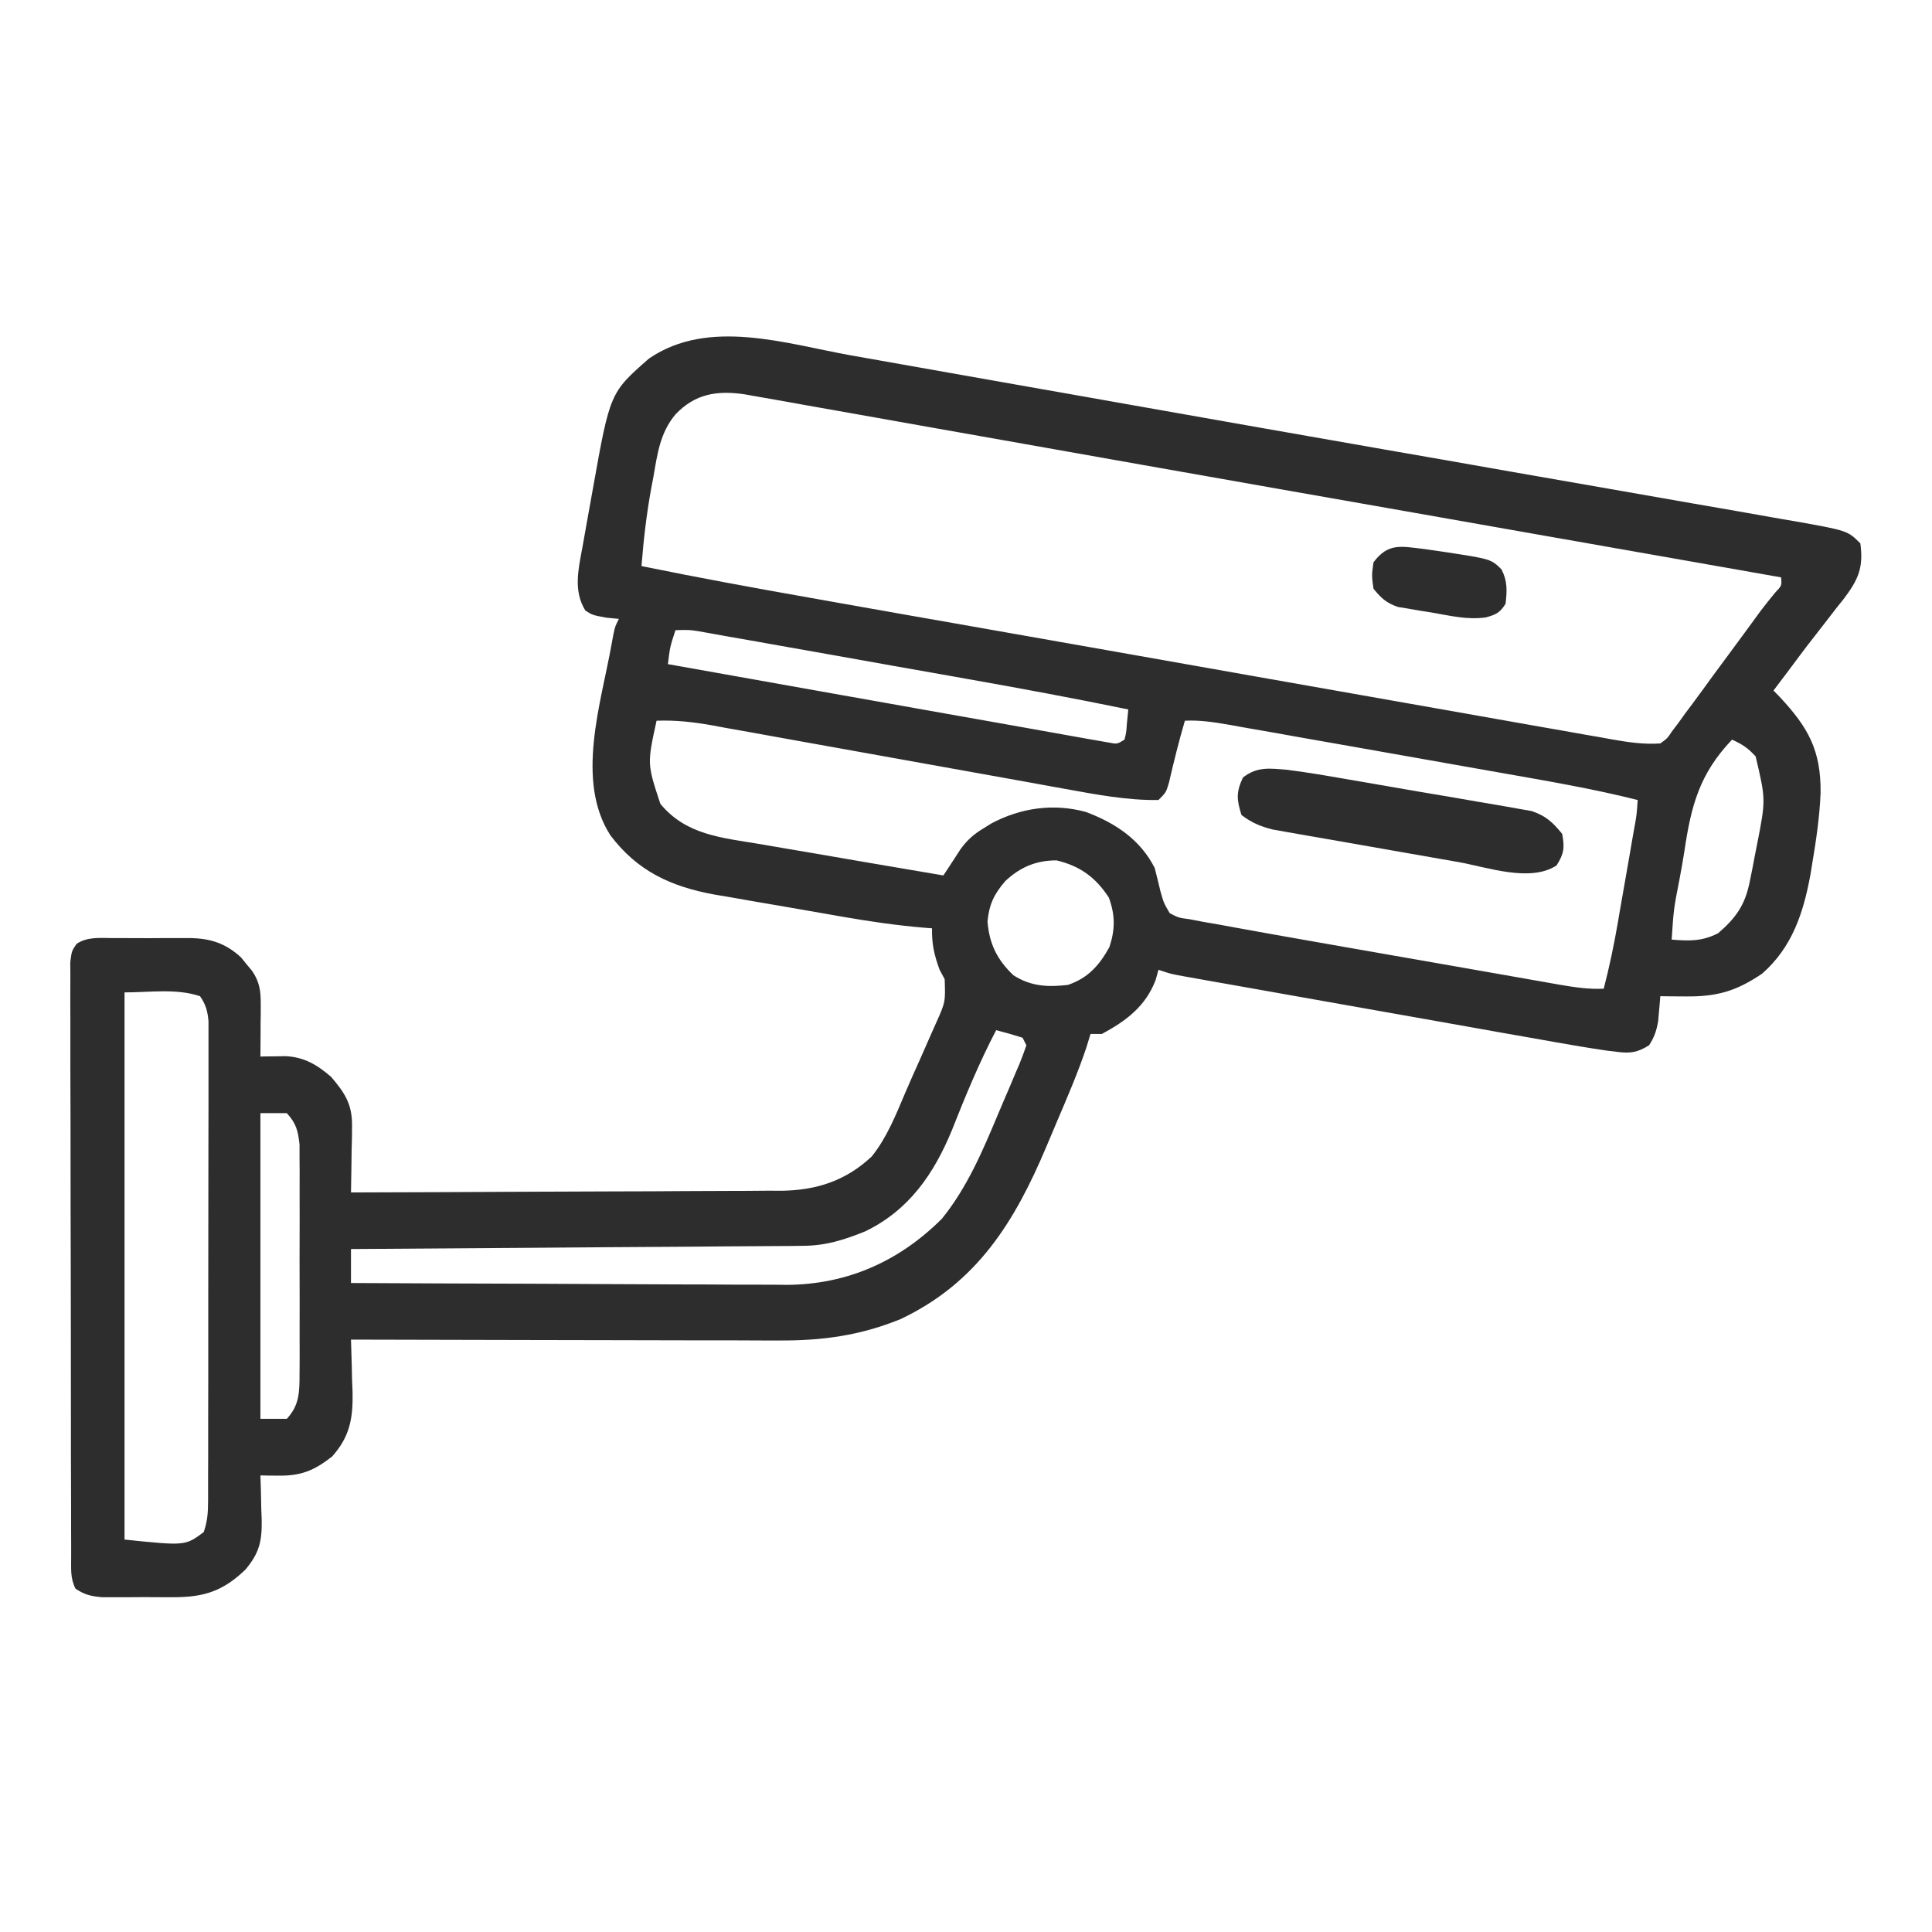 <svg width="24" height="24" viewBox="0 0 24 24" fill="none" xmlns="http://www.w3.org/2000/svg">
<path d="M10.573 4.415C10.69 4.436 10.807 4.456 10.924 4.477C11.21 4.527 11.496 4.578 11.782 4.629C12.118 4.688 12.454 4.748 12.789 4.807C12.964 4.838 13.138 4.869 13.312 4.899C13.347 4.906 13.383 4.912 13.419 4.918C13.673 4.963 13.927 5.008 14.182 5.053C15.18 5.23 16.178 5.405 17.177 5.58C17.713 5.673 18.25 5.767 18.786 5.862C19.189 5.932 19.592 6.003 19.995 6.073C20.339 6.133 20.684 6.193 21.028 6.254C21.205 6.285 21.382 6.316 21.559 6.346C21.751 6.38 21.944 6.414 22.136 6.448C22.221 6.462 22.221 6.462 22.307 6.477C22.951 6.592 22.951 6.592 23.11 6.75C23.151 7.057 23.083 7.203 22.898 7.447C22.868 7.484 22.838 7.521 22.808 7.559C22.778 7.598 22.748 7.636 22.718 7.676C22.658 7.754 22.598 7.831 22.538 7.908C22.423 8.054 22.312 8.204 22.201 8.353C22.145 8.428 22.088 8.503 22.031 8.578C22.056 8.604 22.081 8.63 22.107 8.656C22.462 9.036 22.622 9.32 22.616 9.851C22.604 10.146 22.561 10.437 22.512 10.729C22.501 10.796 22.501 10.796 22.49 10.864C22.403 11.34 22.263 11.767 21.891 12.094C21.571 12.312 21.328 12.382 20.942 12.378C20.882 12.378 20.823 12.377 20.762 12.377C20.717 12.376 20.672 12.376 20.625 12.375C20.623 12.404 20.621 12.432 20.618 12.461C20.615 12.498 20.611 12.536 20.608 12.575C20.604 12.611 20.601 12.649 20.598 12.687C20.577 12.806 20.551 12.884 20.485 12.985C20.342 13.075 20.25 13.088 20.084 13.066C20.023 13.059 20.023 13.059 19.959 13.051C19.736 13.018 19.513 12.981 19.291 12.941C19.24 12.932 19.188 12.923 19.135 12.913C18.966 12.884 18.797 12.854 18.629 12.824C18.511 12.803 18.393 12.782 18.276 12.761C18.029 12.717 17.784 12.674 17.538 12.63C17.253 12.579 16.969 12.529 16.685 12.479C16.411 12.43 16.136 12.382 15.862 12.333C15.746 12.312 15.629 12.292 15.513 12.271C15.351 12.242 15.188 12.214 15.026 12.185C14.978 12.176 14.93 12.168 14.88 12.159C14.814 12.147 14.814 12.147 14.746 12.135C14.708 12.128 14.67 12.121 14.63 12.114C14.531 12.094 14.531 12.094 14.391 12.047C14.373 12.11 14.373 12.11 14.356 12.173C14.232 12.5 13.99 12.682 13.688 12.844C13.641 12.844 13.595 12.844 13.547 12.844C13.53 12.898 13.514 12.952 13.497 13.007C13.392 13.322 13.261 13.625 13.131 13.93C13.087 14.033 13.044 14.136 13.001 14.238C12.606 15.176 12.139 15.936 11.186 16.387C10.681 16.592 10.213 16.655 9.67 16.652C9.613 16.652 9.555 16.652 9.496 16.652C9.339 16.652 9.182 16.651 9.026 16.65C8.861 16.65 8.697 16.65 8.533 16.65C8.222 16.649 7.912 16.649 7.601 16.648C7.248 16.647 6.894 16.646 6.54 16.646C5.813 16.645 5.086 16.643 4.36 16.641C4.361 16.672 4.362 16.702 4.363 16.734C4.368 16.875 4.371 17.016 4.374 17.157C4.376 17.205 4.378 17.253 4.38 17.303C4.385 17.626 4.344 17.848 4.125 18.094C3.903 18.267 3.74 18.335 3.46 18.331C3.418 18.331 3.376 18.331 3.332 18.33C3.284 18.329 3.284 18.329 3.235 18.328C3.237 18.39 3.239 18.451 3.241 18.513C3.243 18.594 3.245 18.675 3.246 18.756C3.248 18.796 3.249 18.836 3.251 18.878C3.255 19.142 3.224 19.291 3.047 19.5C2.773 19.762 2.541 19.84 2.166 19.841C2.107 19.841 2.047 19.841 1.986 19.841C1.924 19.841 1.862 19.84 1.799 19.84C1.736 19.84 1.674 19.841 1.611 19.841C1.552 19.841 1.492 19.841 1.431 19.841C1.377 19.841 1.323 19.841 1.267 19.841C1.129 19.829 1.051 19.811 0.938 19.735C0.87 19.6 0.885 19.484 0.884 19.333C0.884 19.302 0.884 19.27 0.884 19.237C0.883 19.129 0.883 19.021 0.883 18.914C0.883 18.837 0.883 18.76 0.883 18.683C0.882 18.474 0.882 18.265 0.881 18.055C0.881 17.925 0.881 17.794 0.881 17.663C0.88 17.255 0.88 16.846 0.88 16.438C0.879 15.966 0.879 15.494 0.877 15.022C0.876 14.657 0.876 14.293 0.876 13.928C0.876 13.71 0.875 13.492 0.874 13.275C0.874 13.07 0.874 12.865 0.874 12.66C0.874 12.585 0.874 12.509 0.873 12.434C0.873 12.331 0.873 12.229 0.874 12.126C0.873 12.069 0.873 12.011 0.873 11.952C0.891 11.813 0.891 11.813 0.952 11.724C1.085 11.637 1.231 11.652 1.384 11.653C1.436 11.653 1.436 11.653 1.488 11.653C1.561 11.653 1.634 11.653 1.707 11.654C1.819 11.655 1.93 11.654 2.041 11.653C2.112 11.653 2.183 11.653 2.254 11.653C2.287 11.653 2.32 11.653 2.354 11.653C2.612 11.656 2.803 11.717 2.994 11.893C3.016 11.921 3.039 11.948 3.062 11.977C3.085 12.004 3.108 12.032 3.131 12.06C3.227 12.198 3.24 12.318 3.239 12.48C3.239 12.518 3.239 12.555 3.239 12.594C3.238 12.652 3.238 12.652 3.237 12.712C3.237 12.752 3.237 12.791 3.237 12.832C3.236 12.93 3.235 13.028 3.235 13.125C3.263 13.125 3.291 13.124 3.321 13.123C3.358 13.123 3.396 13.122 3.434 13.122C3.472 13.121 3.509 13.12 3.547 13.12C3.779 13.131 3.941 13.228 4.113 13.377C4.287 13.58 4.378 13.722 4.373 13.993C4.373 14.041 4.372 14.089 4.372 14.139C4.371 14.188 4.37 14.237 4.368 14.288C4.367 14.364 4.367 14.364 4.366 14.441C4.365 14.565 4.362 14.689 4.36 14.813C5.104 14.811 5.848 14.808 6.593 14.804C6.939 14.802 7.284 14.801 7.63 14.8C7.931 14.8 8.233 14.798 8.534 14.796C8.694 14.795 8.853 14.794 9.013 14.794C9.191 14.794 9.37 14.793 9.548 14.791C9.627 14.792 9.627 14.792 9.707 14.792C10.143 14.786 10.507 14.669 10.83 14.365C11.018 14.13 11.127 13.853 11.244 13.578C11.303 13.438 11.366 13.3 11.428 13.161C11.472 13.06 11.517 12.96 11.561 12.859C11.582 12.811 11.604 12.762 11.626 12.713C11.745 12.447 11.745 12.447 11.735 12.164C11.714 12.125 11.693 12.087 11.672 12.047C11.605 11.864 11.574 11.726 11.578 11.532C11.548 11.529 11.518 11.527 11.487 11.525C11.139 11.496 10.798 11.446 10.455 11.386C10.398 11.376 10.342 11.366 10.284 11.356C10.165 11.335 10.046 11.315 9.928 11.294C9.748 11.262 9.567 11.232 9.387 11.201C9.271 11.181 9.155 11.16 9.04 11.14C8.986 11.131 8.933 11.122 8.878 11.113C8.335 11.014 7.918 10.822 7.582 10.376C7.145 9.696 7.468 8.732 7.598 7.999C7.605 7.959 7.613 7.919 7.62 7.879C7.641 7.782 7.641 7.782 7.688 7.688C7.636 7.683 7.585 7.678 7.532 7.673C7.36 7.641 7.36 7.641 7.272 7.585C7.121 7.343 7.184 7.074 7.233 6.81C7.243 6.751 7.243 6.751 7.254 6.692C7.268 6.61 7.283 6.527 7.298 6.445C7.321 6.321 7.343 6.197 7.365 6.072C7.578 4.878 7.578 4.878 8.063 4.453C8.804 3.948 9.762 4.27 10.573 4.415ZM8.389 5.15C8.2 5.377 8.167 5.634 8.118 5.918C8.109 5.968 8.099 6.018 8.089 6.07C8.031 6.39 7.994 6.708 7.969 7.032C8.664 7.174 9.36 7.302 10.058 7.425C10.171 7.445 10.283 7.465 10.395 7.485C10.666 7.533 10.937 7.581 11.208 7.629C11.428 7.667 11.649 7.706 11.869 7.745C12.495 7.856 13.121 7.966 13.747 8.076C13.78 8.082 13.814 8.088 13.848 8.094C13.882 8.1 13.915 8.106 13.95 8.112C14.497 8.209 15.043 8.305 15.59 8.402C16.153 8.501 16.716 8.601 17.279 8.7C17.594 8.756 17.909 8.811 18.225 8.867C18.52 8.92 18.816 8.972 19.112 9.024C19.221 9.043 19.329 9.062 19.438 9.081C19.586 9.108 19.734 9.134 19.882 9.159C19.925 9.167 19.968 9.175 20.013 9.183C20.218 9.219 20.415 9.25 20.625 9.235C20.711 9.174 20.711 9.174 20.773 9.081C20.799 9.048 20.824 9.014 20.85 8.98C20.876 8.943 20.903 8.906 20.93 8.868C20.958 8.831 20.986 8.793 21.015 8.755C21.105 8.634 21.193 8.513 21.281 8.391C21.342 8.309 21.403 8.227 21.463 8.145C21.6 7.96 21.736 7.775 21.871 7.589C21.929 7.512 21.989 7.438 22.05 7.364C22.135 7.274 22.135 7.274 22.125 7.172C22.087 7.165 22.049 7.159 22.01 7.152C21.821 7.119 21.632 7.085 21.444 7.052C21.39 7.043 21.39 7.043 21.335 7.033C20.881 6.953 20.426 6.873 19.972 6.793C19.838 6.769 19.704 6.746 19.57 6.722C19.478 6.706 19.387 6.69 19.295 6.674C18.726 6.574 18.157 6.473 17.588 6.373C17.068 6.282 16.548 6.19 16.029 6.099C15.982 6.09 15.935 6.082 15.887 6.074C14.741 5.872 13.595 5.67 12.45 5.466C12.275 5.435 12.1 5.404 11.925 5.373C11.816 5.354 11.706 5.335 11.596 5.315C11.544 5.306 11.492 5.297 11.439 5.287C11.139 5.234 10.839 5.181 10.539 5.127C10.358 5.095 10.177 5.063 9.997 5.031C9.916 5.016 9.834 5.002 9.753 4.987C9.645 4.968 9.537 4.949 9.428 4.93C9.369 4.919 9.309 4.909 9.248 4.898C8.905 4.848 8.633 4.892 8.389 5.15ZM8.391 7.828C8.323 8.036 8.323 8.036 8.297 8.25C9.023 8.38 9.748 8.509 10.474 8.638C10.811 8.698 11.148 8.757 11.485 8.818C11.778 8.87 12.072 8.922 12.366 8.974C12.521 9.002 12.677 9.029 12.832 9.057C13.006 9.088 13.179 9.119 13.352 9.15C13.404 9.159 13.456 9.168 13.509 9.178C13.557 9.186 13.604 9.194 13.652 9.203C13.693 9.21 13.734 9.218 13.777 9.225C13.878 9.244 13.878 9.244 13.969 9.188C13.991 9.099 13.991 9.099 13.998 8.997C14.007 8.906 14.007 8.906 14.016 8.813C13.348 8.676 12.68 8.551 12.009 8.433C11.91 8.415 11.811 8.398 11.712 8.38C11.506 8.343 11.301 8.307 11.095 8.271C10.832 8.224 10.569 8.177 10.305 8.13C10.102 8.094 9.898 8.058 9.694 8.022C9.597 8.005 9.5 7.988 9.403 7.97C9.268 7.946 9.133 7.922 8.998 7.899C8.958 7.891 8.918 7.884 8.877 7.877C8.84 7.87 8.803 7.864 8.765 7.857C8.734 7.852 8.702 7.846 8.669 7.84C8.563 7.824 8.563 7.824 8.391 7.828ZM8.156 8.953C8.039 9.488 8.039 9.488 8.203 9.985C8.523 10.375 8.973 10.407 9.444 10.486C9.51 10.498 9.575 10.509 9.641 10.52C9.813 10.55 9.985 10.579 10.157 10.608C10.333 10.638 10.509 10.669 10.685 10.699C11.03 10.758 11.374 10.817 11.719 10.875C11.738 10.846 11.757 10.817 11.777 10.787C11.802 10.748 11.827 10.71 11.853 10.671C11.877 10.633 11.902 10.595 11.928 10.555C12.011 10.439 12.092 10.366 12.214 10.292C12.248 10.271 12.282 10.25 12.317 10.228C12.681 10.035 13.087 9.977 13.488 10.086C13.854 10.223 14.164 10.428 14.344 10.782C14.369 10.88 14.394 10.979 14.417 11.078C14.457 11.218 14.457 11.218 14.531 11.344C14.641 11.401 14.641 11.401 14.778 11.419C14.833 11.43 14.888 11.44 14.944 11.451C15.01 11.462 15.075 11.473 15.141 11.485C15.217 11.499 15.293 11.513 15.37 11.527C15.642 11.577 15.914 11.625 16.187 11.673C16.287 11.69 16.388 11.708 16.488 11.726C16.698 11.762 16.907 11.799 17.116 11.836C17.385 11.883 17.653 11.93 17.922 11.977C18.128 12.014 18.335 12.05 18.543 12.086C18.642 12.103 18.741 12.121 18.839 12.138C18.977 12.163 19.115 12.187 19.253 12.211C19.294 12.218 19.335 12.225 19.377 12.233C19.561 12.264 19.735 12.291 19.922 12.282C19.993 12.01 20.049 11.739 20.097 11.463C20.104 11.422 20.111 11.381 20.118 11.339C20.133 11.254 20.148 11.168 20.163 11.082C20.186 10.951 20.209 10.819 20.232 10.688C20.246 10.605 20.261 10.521 20.275 10.438C20.286 10.379 20.286 10.379 20.296 10.318C20.331 10.129 20.331 10.129 20.344 9.938C19.78 9.796 19.209 9.7 18.637 9.599C18.532 9.58 18.426 9.561 18.32 9.543C18.1 9.504 17.879 9.465 17.659 9.426C17.376 9.376 17.094 9.326 16.811 9.276C16.593 9.238 16.375 9.199 16.157 9.161C16.053 9.142 15.949 9.124 15.845 9.105C15.7 9.08 15.554 9.054 15.409 9.029C15.366 9.021 15.323 9.013 15.279 9.005C15.09 8.973 14.911 8.943 14.719 8.953C14.644 9.208 14.581 9.465 14.521 9.723C14.485 9.844 14.485 9.844 14.391 9.938C14.003 9.944 13.612 9.869 13.231 9.8C13.154 9.786 13.154 9.786 13.076 9.772C12.966 9.752 12.856 9.732 12.746 9.712C12.572 9.681 12.398 9.65 12.223 9.618C11.854 9.552 11.485 9.486 11.115 9.419C10.686 9.342 10.257 9.265 9.828 9.188C9.656 9.157 9.485 9.126 9.314 9.095C9.209 9.076 9.103 9.058 8.998 9.039C8.951 9.03 8.904 9.021 8.855 9.012C8.618 8.97 8.397 8.944 8.156 8.953ZM21.516 9.188C21.114 9.61 21.009 10.002 20.925 10.568C20.907 10.685 20.886 10.802 20.864 10.919C20.791 11.293 20.791 11.293 20.766 11.672C20.985 11.69 21.143 11.695 21.343 11.593C21.561 11.405 21.674 11.249 21.733 10.966C21.744 10.912 21.755 10.859 21.766 10.804C21.776 10.75 21.787 10.696 21.797 10.641C21.807 10.592 21.817 10.544 21.826 10.494C21.936 9.934 21.936 9.934 21.809 9.396C21.71 9.289 21.645 9.247 21.516 9.188ZM12.488 10.945C12.348 11.108 12.288 11.233 12.267 11.447C12.29 11.726 12.386 11.922 12.589 12.115C12.806 12.254 13.015 12.264 13.266 12.235C13.515 12.15 13.655 11.994 13.781 11.766C13.854 11.547 13.854 11.368 13.775 11.151C13.612 10.9 13.416 10.757 13.125 10.688C12.872 10.688 12.675 10.77 12.488 10.945ZM1.547 12.328C1.547 14.571 1.547 16.814 1.547 19.125C2.302 19.203 2.302 19.203 2.531 19.032C2.58 18.887 2.584 18.787 2.585 18.635C2.585 18.582 2.585 18.529 2.585 18.474C2.585 18.416 2.585 18.357 2.585 18.297C2.585 18.236 2.585 18.174 2.586 18.111C2.586 17.942 2.586 17.774 2.586 17.605C2.586 17.464 2.586 17.324 2.587 17.183C2.587 16.851 2.587 16.519 2.587 16.187C2.587 15.844 2.587 15.502 2.588 15.159C2.589 14.865 2.589 14.571 2.589 14.277C2.589 14.102 2.589 13.926 2.59 13.75C2.59 13.554 2.59 13.359 2.59 13.163C2.59 13.104 2.59 13.046 2.59 12.986C2.59 12.933 2.59 12.88 2.59 12.825C2.59 12.755 2.59 12.755 2.59 12.684C2.578 12.557 2.557 12.481 2.485 12.375C2.188 12.276 1.86 12.328 1.547 12.328ZM12.375 12.797C12.164 13.2 11.993 13.615 11.826 14.037C11.603 14.58 11.292 15.033 10.751 15.295C10.489 15.402 10.258 15.475 9.974 15.476C9.9 15.477 9.9 15.477 9.824 15.478C9.77 15.478 9.716 15.478 9.66 15.479C9.574 15.479 9.574 15.479 9.486 15.48C9.33 15.481 9.173 15.482 9.017 15.483C8.853 15.484 8.689 15.486 8.526 15.487C8.216 15.489 7.906 15.491 7.596 15.493C7.243 15.496 6.89 15.498 6.537 15.501C5.811 15.506 5.085 15.511 4.36 15.516C4.36 15.655 4.36 15.794 4.36 15.938C5.113 15.942 5.866 15.945 6.62 15.947C6.97 15.948 7.32 15.95 7.67 15.952C7.975 15.954 8.28 15.955 8.585 15.956C8.747 15.956 8.908 15.956 9.069 15.958C9.25 15.959 9.431 15.959 9.612 15.959C9.664 15.96 9.717 15.96 9.771 15.961C10.526 15.957 11.171 15.668 11.701 15.139C12.016 14.749 12.206 14.299 12.398 13.841C12.443 13.733 12.489 13.627 12.535 13.52C12.564 13.452 12.592 13.384 12.621 13.316C12.642 13.268 12.642 13.268 12.663 13.219C12.695 13.142 12.723 13.063 12.75 12.985C12.735 12.954 12.719 12.923 12.703 12.891C12.595 12.857 12.485 12.825 12.375 12.797ZM3.235 13.828C3.235 15.081 3.235 16.334 3.235 17.625C3.343 17.625 3.451 17.625 3.563 17.625C3.721 17.455 3.721 17.288 3.721 17.062C3.722 17.03 3.722 16.998 3.722 16.965C3.723 16.86 3.722 16.754 3.722 16.648C3.722 16.575 3.722 16.501 3.722 16.427C3.723 16.273 3.722 16.119 3.722 15.964C3.721 15.767 3.721 15.569 3.722 15.372C3.723 15.22 3.722 15.067 3.722 14.915C3.722 14.842 3.722 14.77 3.722 14.697C3.723 14.595 3.722 14.493 3.721 14.391C3.721 14.333 3.721 14.275 3.721 14.216C3.701 14.044 3.68 13.956 3.563 13.828C3.454 13.828 3.346 13.828 3.235 13.828Z" fill="#2D2D2D"/>
<path d="M15.985 9.562C16.229 9.593 16.472 9.634 16.715 9.677C16.785 9.689 16.855 9.701 16.926 9.713C17.072 9.738 17.219 9.764 17.365 9.789C17.553 9.822 17.74 9.854 17.928 9.885C18.073 9.909 18.218 9.935 18.362 9.96C18.431 9.972 18.501 9.984 18.57 9.995C18.667 10.011 18.763 10.029 18.86 10.046C18.942 10.06 18.942 10.06 19.026 10.075C19.204 10.135 19.288 10.214 19.406 10.359C19.438 10.53 19.429 10.604 19.336 10.751C19.009 10.964 18.481 10.774 18.118 10.709C18.048 10.697 17.977 10.685 17.907 10.672C17.76 10.647 17.613 10.621 17.467 10.595C17.279 10.562 17.091 10.529 16.903 10.496C16.758 10.471 16.613 10.446 16.468 10.42C16.399 10.408 16.329 10.396 16.26 10.384C16.163 10.367 16.066 10.35 15.97 10.333C15.915 10.323 15.86 10.313 15.803 10.303C15.652 10.264 15.547 10.219 15.422 10.124C15.362 9.934 15.355 9.84 15.44 9.659C15.615 9.521 15.771 9.545 15.985 9.562Z" fill="#2D2D2D"/>
<path d="M17.684 6.819C17.771 6.831 17.771 6.831 17.859 6.844C17.906 6.851 17.906 6.851 17.954 6.858C18.522 6.945 18.522 6.945 18.652 7.073C18.728 7.221 18.721 7.337 18.703 7.5C18.631 7.614 18.584 7.635 18.456 7.67C18.228 7.702 18.011 7.648 17.786 7.609C17.737 7.601 17.689 7.594 17.638 7.586C17.591 7.578 17.544 7.57 17.496 7.561C17.453 7.554 17.41 7.547 17.366 7.54C17.223 7.491 17.157 7.431 17.062 7.313C17.039 7.149 17.039 7.149 17.062 6.985C17.245 6.741 17.404 6.787 17.684 6.819Z" fill="#2D2D2D"/>
</svg>
